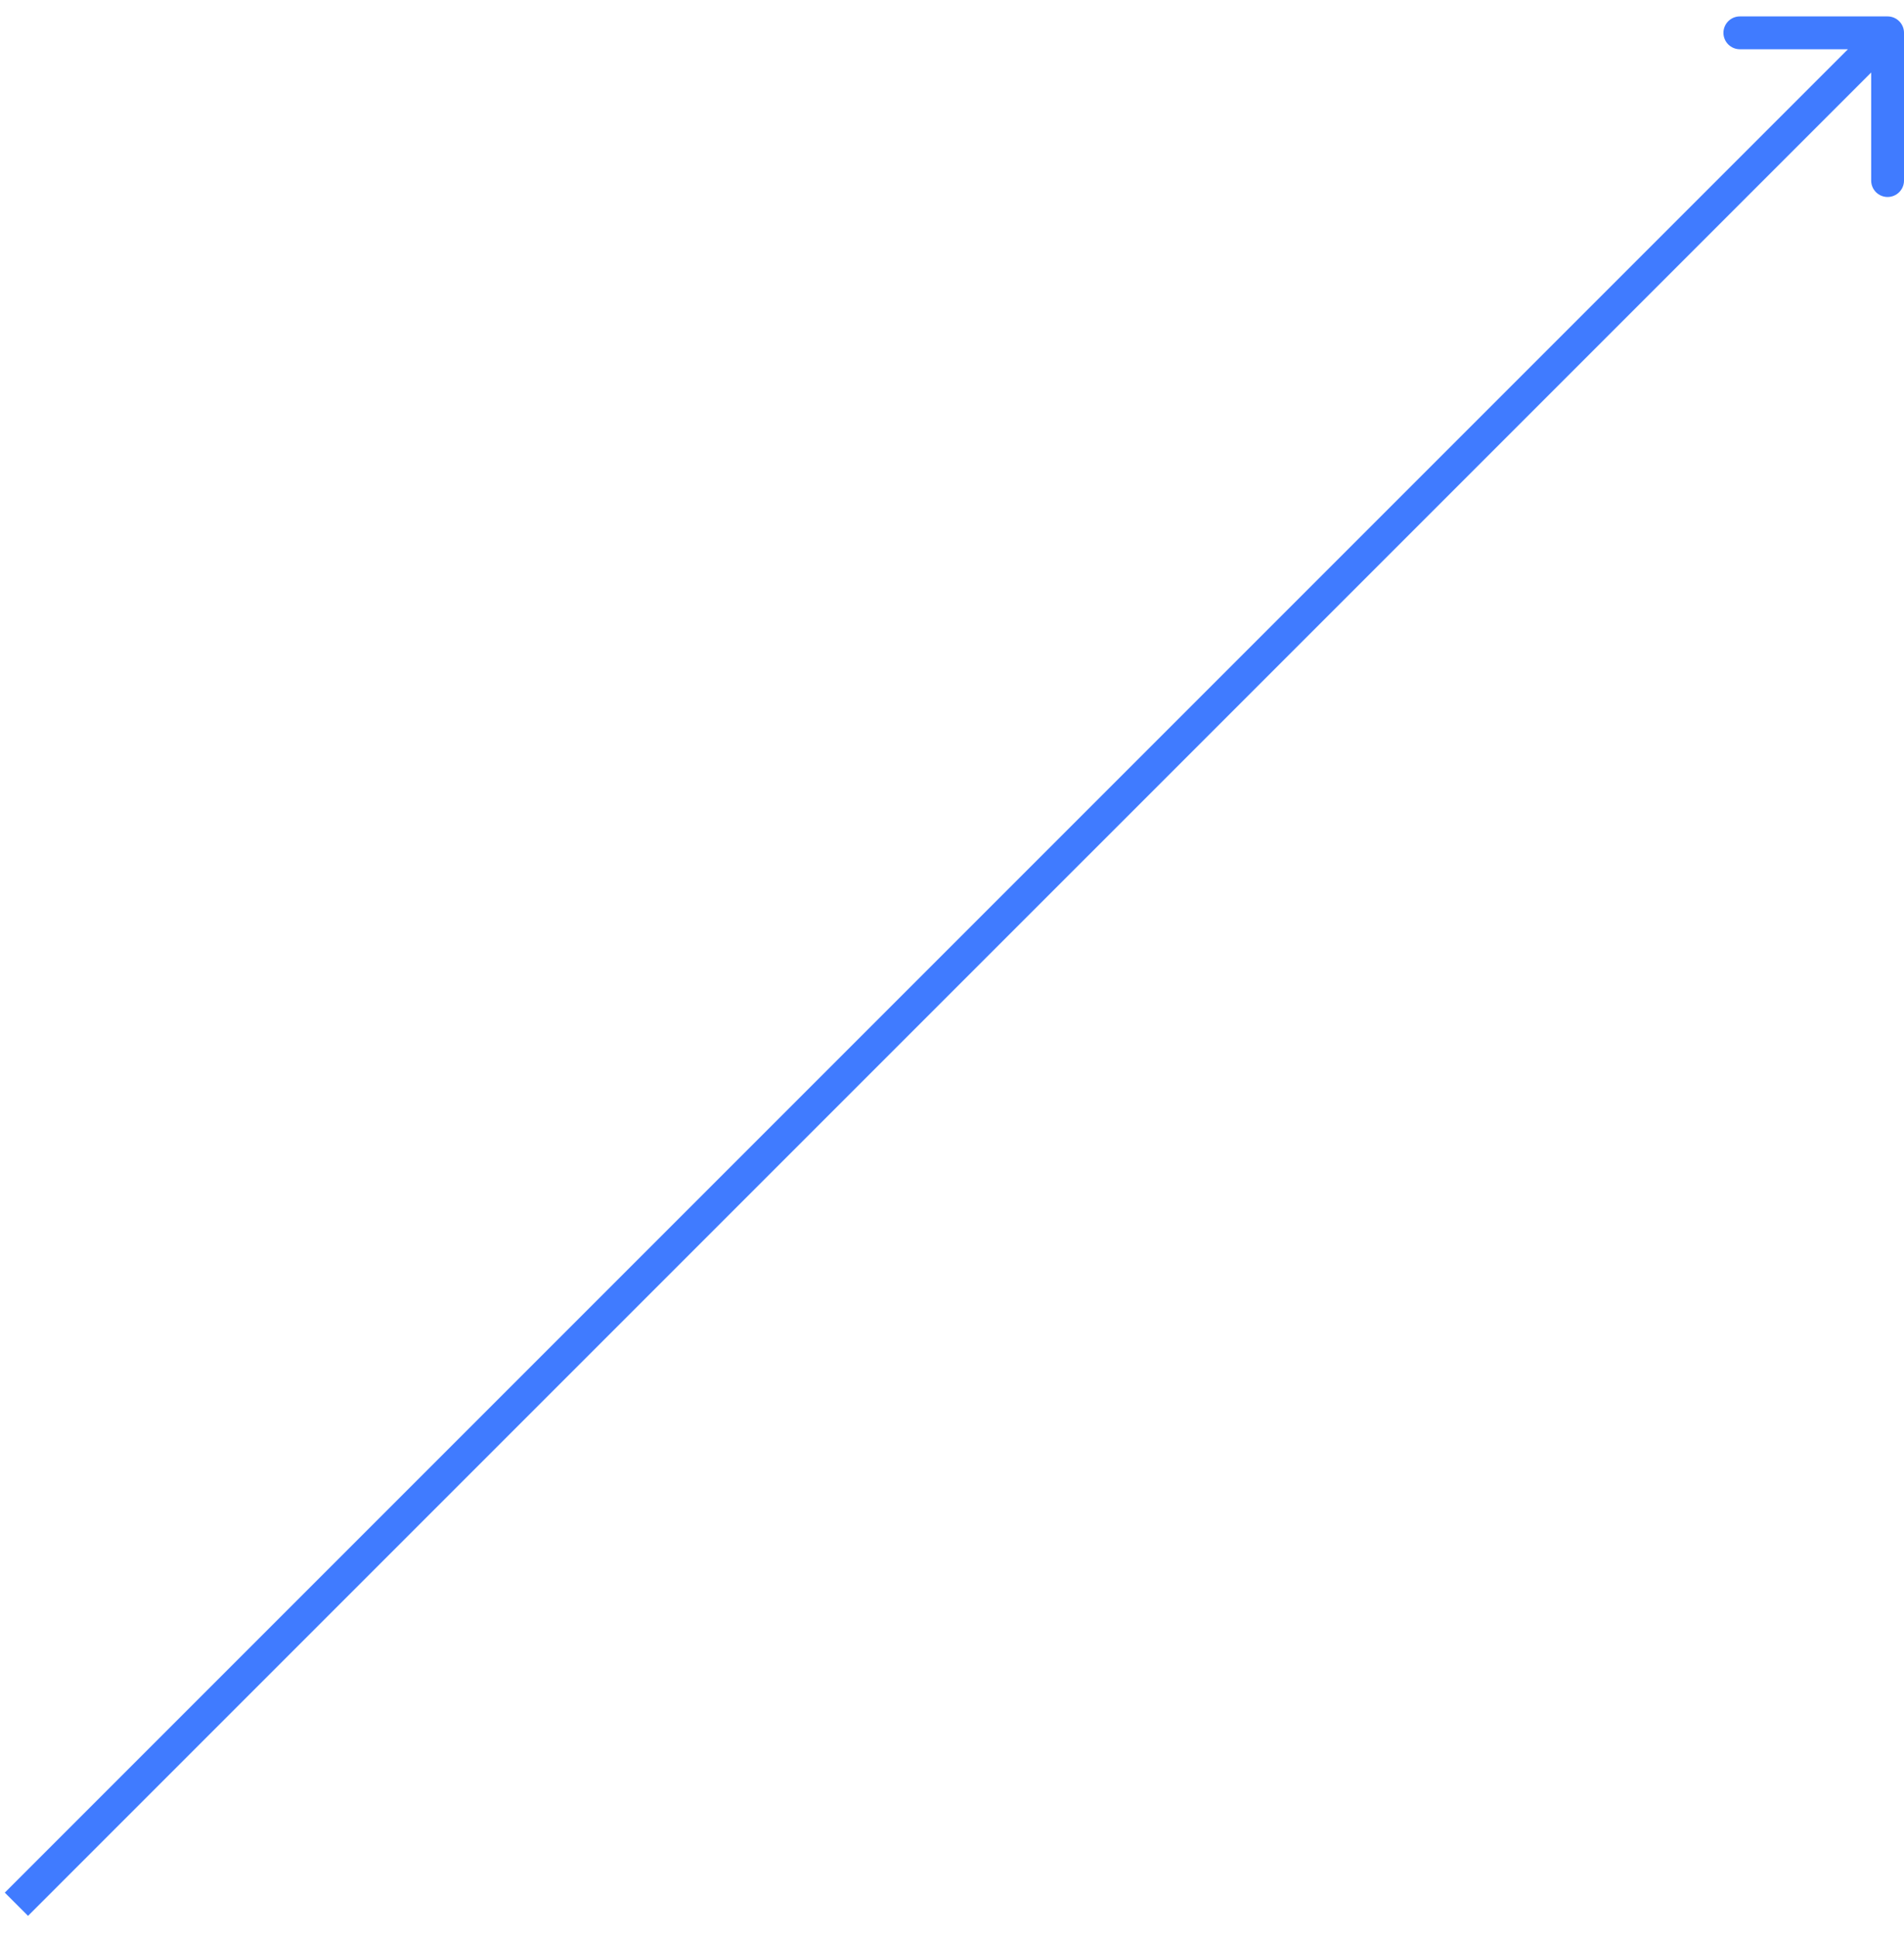 <?xml version="1.0" encoding="UTF-8"?> <svg xmlns="http://www.w3.org/2000/svg" width="58" height="59" viewBox="0 0 58 59" fill="none"> <path d="M58 1C58 0.724 57.776 0.5 57.5 0.5H53C52.724 0.5 52.5 0.724 52.5 1C52.5 1.276 52.724 1.5 53 1.5H57V5.5C57 5.776 57.224 6 57.5 6C57.776 6 58 5.776 58 5.5V1ZM0.854 58.354L57.854 1.354L57.146 0.646L0.146 57.646L0.854 58.354Z" fill="#407BFF"></path> </svg> 